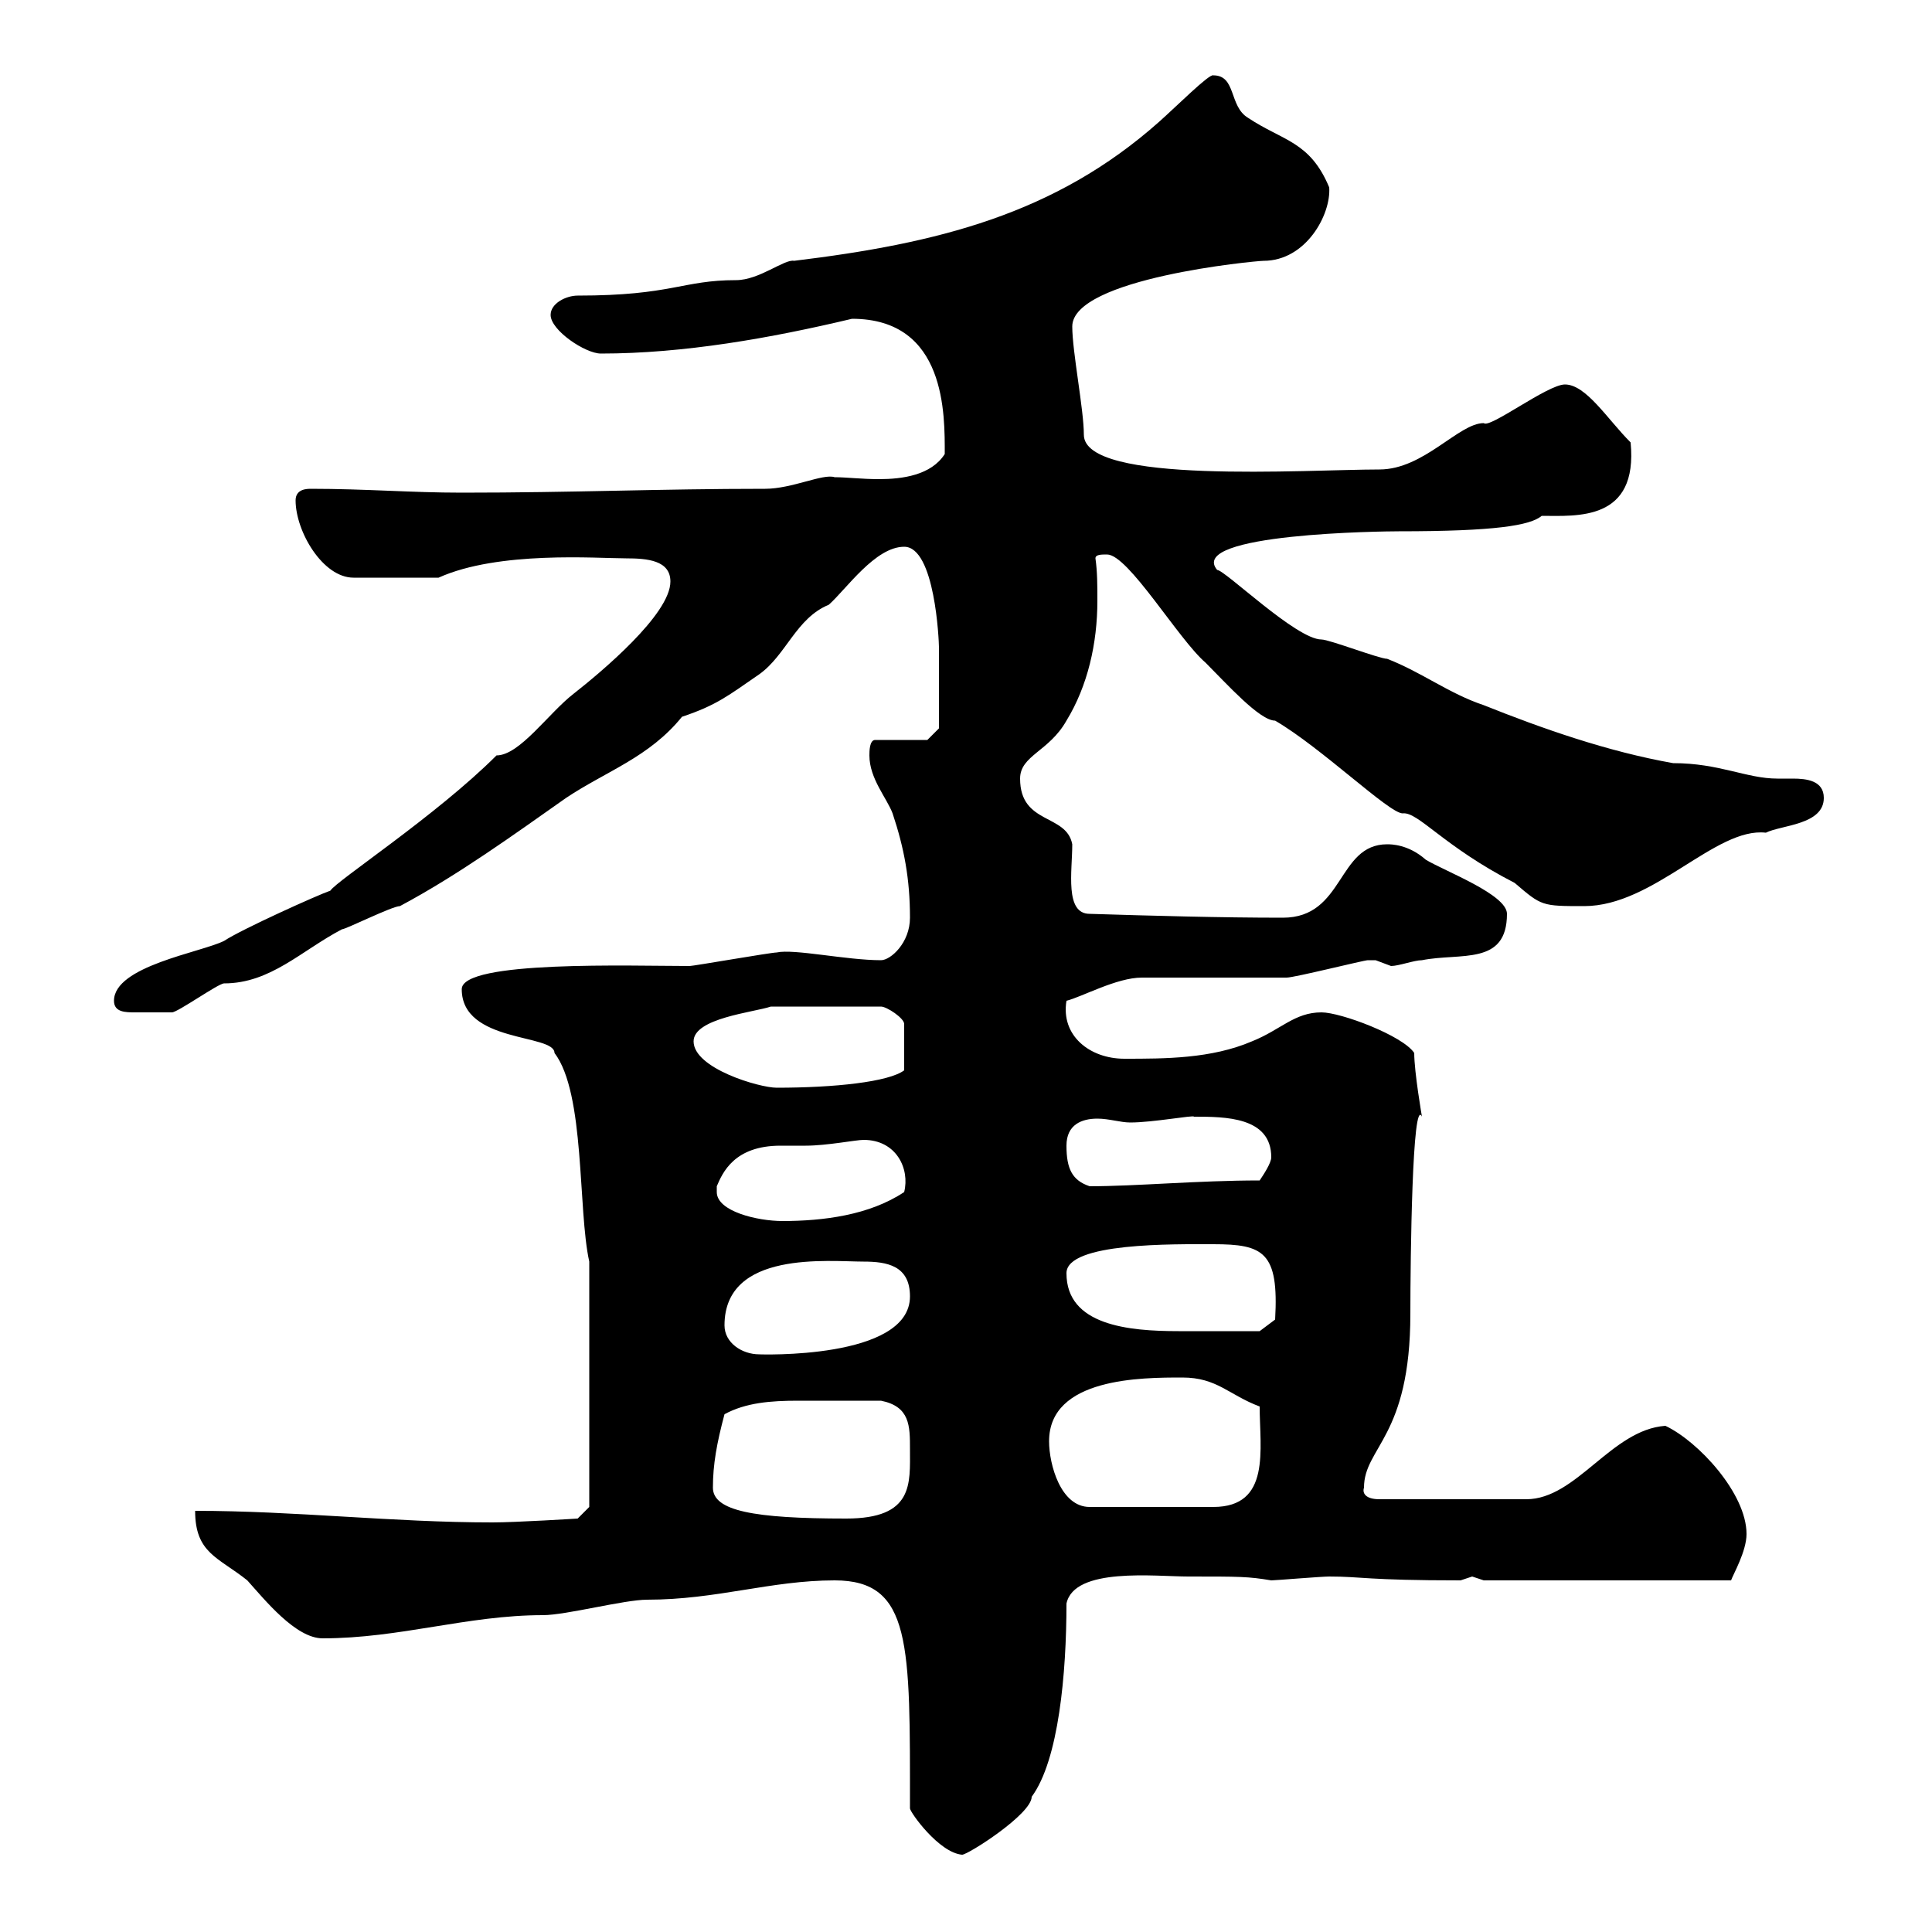 <svg xmlns="http://www.w3.org/2000/svg" xmlns:xlink="http://www.w3.org/1999/xlink" width="300" height="300"><path d="M141.30 280.80C141.30 281.40 145.80 287.70 149.40 288C150.30 288 160.20 281.70 160.20 279C164.40 273.30 165.60 259.80 165.60 249C166.80 243.30 179.40 244.80 184.50 244.80C192.60 244.80 193.80 244.80 197.40 245.40C198 245.40 205.20 244.80 206.40 244.80C211.50 244.80 212.10 245.40 226.80 245.40C226.80 245.40 228.60 244.80 228.60 244.80C228.60 244.80 230.40 245.40 230.40 245.40L268.80 245.40C269.10 244.50 271.20 240.90 271.20 238.20C271.20 231.90 263.70 223.80 258.60 221.40C250.20 222 244.80 232.80 237 232.80L214.20 232.80C212.10 232.80 211.50 231.90 211.80 231C211.80 224.70 219 223.20 219 204C219 195.30 219.30 170.10 220.80 173.40C220.80 173.40 219.60 166.50 219.60 163.50C217.80 160.80 208.20 157.20 205.20 157.20C201 157.20 198.90 159.90 194.40 161.70C188.10 164.40 180.90 164.40 174.60 164.40C169.20 164.40 164.70 160.80 165.60 155.40C168 154.80 173.40 151.80 177.30 151.80C180.90 151.80 196.20 151.80 199.80 151.80C201 151.80 211.80 149.10 212.40 149.10C212.40 149.10 212.40 149.10 213.60 149.10C213.60 149.10 216 150 216 150C217.20 150 219.60 149.10 220.80 149.10C226.80 147.90 234 150 234 141.90C234 138.90 224.40 135.30 221.40 133.50C218.70 131.10 216 131.10 215.40 131.10C207.60 131.10 208.80 142.50 199.20 142.50C189.60 142.50 178.80 142.20 169.20 141.90C165.30 141.90 166.50 135.30 166.50 131.10C165.60 126.30 158.40 128.10 158.40 120.90C158.40 117.30 162.90 116.70 165.60 111.90C168.90 106.50 170.40 99.90 170.40 93.30C170.40 90.90 170.40 88.80 170.10 86.70C170.10 86.10 171 86.10 171.90 86.10C175.20 86.10 183 99.30 187.20 102.90C190.50 106.20 195.60 111.90 198 111.90C205.20 116.10 215.70 126.30 217.80 126.30C220.20 126 224.10 131.40 235.20 137.10C239.40 140.70 239.40 140.70 246 140.70C256.80 140.70 266.40 128.40 274.20 129.30C276.60 128.10 283.20 128.10 283.20 123.90C283.20 121.20 280.50 120.90 278.40 120.90C277.20 120.90 276.60 120.90 276 120.90C271.20 120.90 267 118.50 259.80 118.50C249.60 116.70 239.40 113.10 230.40 109.50C225 107.70 220.80 104.40 215.40 102.30C214.20 102.30 206.40 99.30 205.20 99.30C201.30 99.30 190.20 88.50 189 88.50C184.20 82.80 215.10 82.50 217.20 82.50C232.20 82.50 237.60 81.60 239.40 80.10C244.80 80.10 254.40 81 253.20 68.70C249.60 65.10 246.30 59.70 243 59.70C240.30 59.70 231.30 66.60 230.40 65.70C226.50 65.70 221.10 72.90 214.20 72.90C202.80 72.90 168.30 75.30 168.30 67.50C168.30 63.60 166.50 54.60 166.50 50.70C166.50 43.20 195 40.50 196.20 40.50C202.80 40.50 206.70 33.30 206.40 29.10C203.40 21.90 199.20 21.90 193.80 18.30C190.80 16.50 192 11.70 188.40 11.70C187.80 11.40 182.70 16.50 180 18.90C163.80 33.30 145.50 37.80 123.30 40.50C121.80 40.20 117.90 43.50 114.30 43.50C105.90 43.50 104.40 45.90 89.70 45.90C87.90 45.90 85.50 47.10 85.50 48.90C85.50 51.30 90.90 54.90 93.30 54.90C106.20 54.90 119.70 52.50 132.30 49.50C147 49.50 146.70 64.50 146.70 70.50C144.60 73.80 140.10 74.40 136.50 74.40C133.80 74.40 131.40 74.10 129.60 74.10C127.80 73.50 123 75.90 118.80 75.90C102.30 75.90 89.10 76.50 71.70 76.50C63.90 76.50 56.70 75.90 48.30 75.90C47.70 75.90 45.90 75.90 45.90 77.70C45.90 82.50 50.10 89.70 54.90 89.70C58.20 89.70 64.50 89.70 68.10 89.70C77.40 85.50 92.70 86.70 97.20 86.70C100.50 86.70 104.10 87 104.10 90.30C104.10 95.40 93.30 104.40 89.10 107.70C85.20 110.70 80.70 117.30 77.10 117.30C67.80 126.60 52.20 136.80 51.30 138.30C49.50 138.90 37.50 144.30 34.80 146.10C31.20 147.90 17.70 150 17.70 155.40C17.70 157.20 19.50 157.20 21 157.20C22.80 157.20 25.20 157.20 26.70 157.20C27.60 157.20 33.90 152.70 34.80 152.70C42 152.70 46.80 147.60 53.10 144.30C53.70 144.30 60.90 140.70 62.10 140.70C71.10 135.90 79.80 129.60 87.90 123.90C94.20 119.70 100.80 117.60 105.90 111.30C111.30 109.50 113.10 108 117.90 104.70C122.10 101.70 123.60 96 128.70 93.90C131.40 91.50 135.90 84.90 140.40 84.90C145.20 84.90 145.80 99.60 145.80 100.50C145.80 104.10 145.80 111.60 145.80 113.10L144 114.90L135.90 114.90C135 114.90 135 116.70 135 117.30C135 120.90 137.70 123.90 138.60 126.30C140.40 131.70 141.30 136.50 141.30 142.50C141.30 146.40 138.30 149.10 136.80 149.10C131.40 149.10 123.30 147.30 120.60 147.90C119.70 147.90 107.70 150 107.10 150C98.10 150 71.70 149.10 71.70 153.60C71.70 162 86.10 160.50 86.10 163.50C90.90 169.80 89.70 187.80 91.50 195.90L91.50 234L89.70 235.80C89.70 235.80 80.10 236.40 76.50 236.40C60.90 236.40 45.90 234.60 30.30 234.60C30.30 241.20 33.90 241.80 38.40 245.40C41.10 248.40 45.90 254.40 50.10 254.40C62.10 254.40 72.60 250.80 84.30 250.80C87.90 250.80 96.90 248.40 100.50 248.40C111.30 248.40 119.70 245.40 129.60 245.40C141.60 245.40 141.30 255.30 141.30 280.80ZM110.70 231C110.70 227.40 111.30 224.10 112.50 219.60C115.80 217.80 119.70 217.50 123.90 217.50C127.80 217.50 131.40 217.50 136.80 217.50C141.30 218.40 141.30 221.40 141.30 225C141.30 230.40 141.90 235.80 131.40 235.80C117 235.80 110.70 234.60 110.70 231ZM162.90 223.80C162.90 213.90 177.30 213.90 183.60 213.90C189 213.90 190.80 216.60 195.60 218.40C195.60 225 197.40 234 188.40 234L169.20 234C164.70 234 162.90 227.40 162.90 223.80ZM112.50 205.80C112.50 194.10 128.70 195.90 134.10 195.90C137.70 195.90 141.30 196.50 141.30 201.30C141.30 211.20 117.60 210.30 117.90 210.30C115.20 210.30 112.50 208.50 112.50 205.80ZM165.60 197.70C165.60 192.90 182.40 193.20 188.40 193.20C196.20 193.20 198.60 194.40 198 204.90L195.60 206.70C192 206.70 188.10 206.70 183 206.70C175.20 206.70 165.60 205.80 165.60 197.70ZM111.30 184.20C112.20 182.10 114 177.90 121.20 177.90C122.40 177.90 123.90 177.90 125.10 177.90C128.40 177.90 132.90 177 134.10 177C139.20 177 141.30 181.50 140.40 185.10C135 188.70 127.80 189.60 121.50 189.60C117.60 189.60 111.30 188.10 111.30 185.10C111.30 184.50 111.30 184.50 111.30 184.20ZM165.60 177.90C165.60 174.60 168 173.70 170.40 173.70C172.20 173.70 174 174.30 175.50 174.30C179.10 174.30 185.40 173.10 185.40 173.40C190.20 173.40 197.40 173.40 197.40 179.70C197.40 180.60 196.20 182.40 195.60 183.30C186 183.30 176.40 184.20 169.20 184.20C166.50 183.30 165.60 181.50 165.60 177.90ZM107.70 161.70C107.70 158.10 117 157.20 119.70 156.30L136.80 156.30C137.70 156.30 140.40 158.10 140.40 159L140.40 166.20C138 168 129.60 168.90 120.60 168.90C117.90 168.90 107.70 165.90 107.70 161.70Z"/></svg>